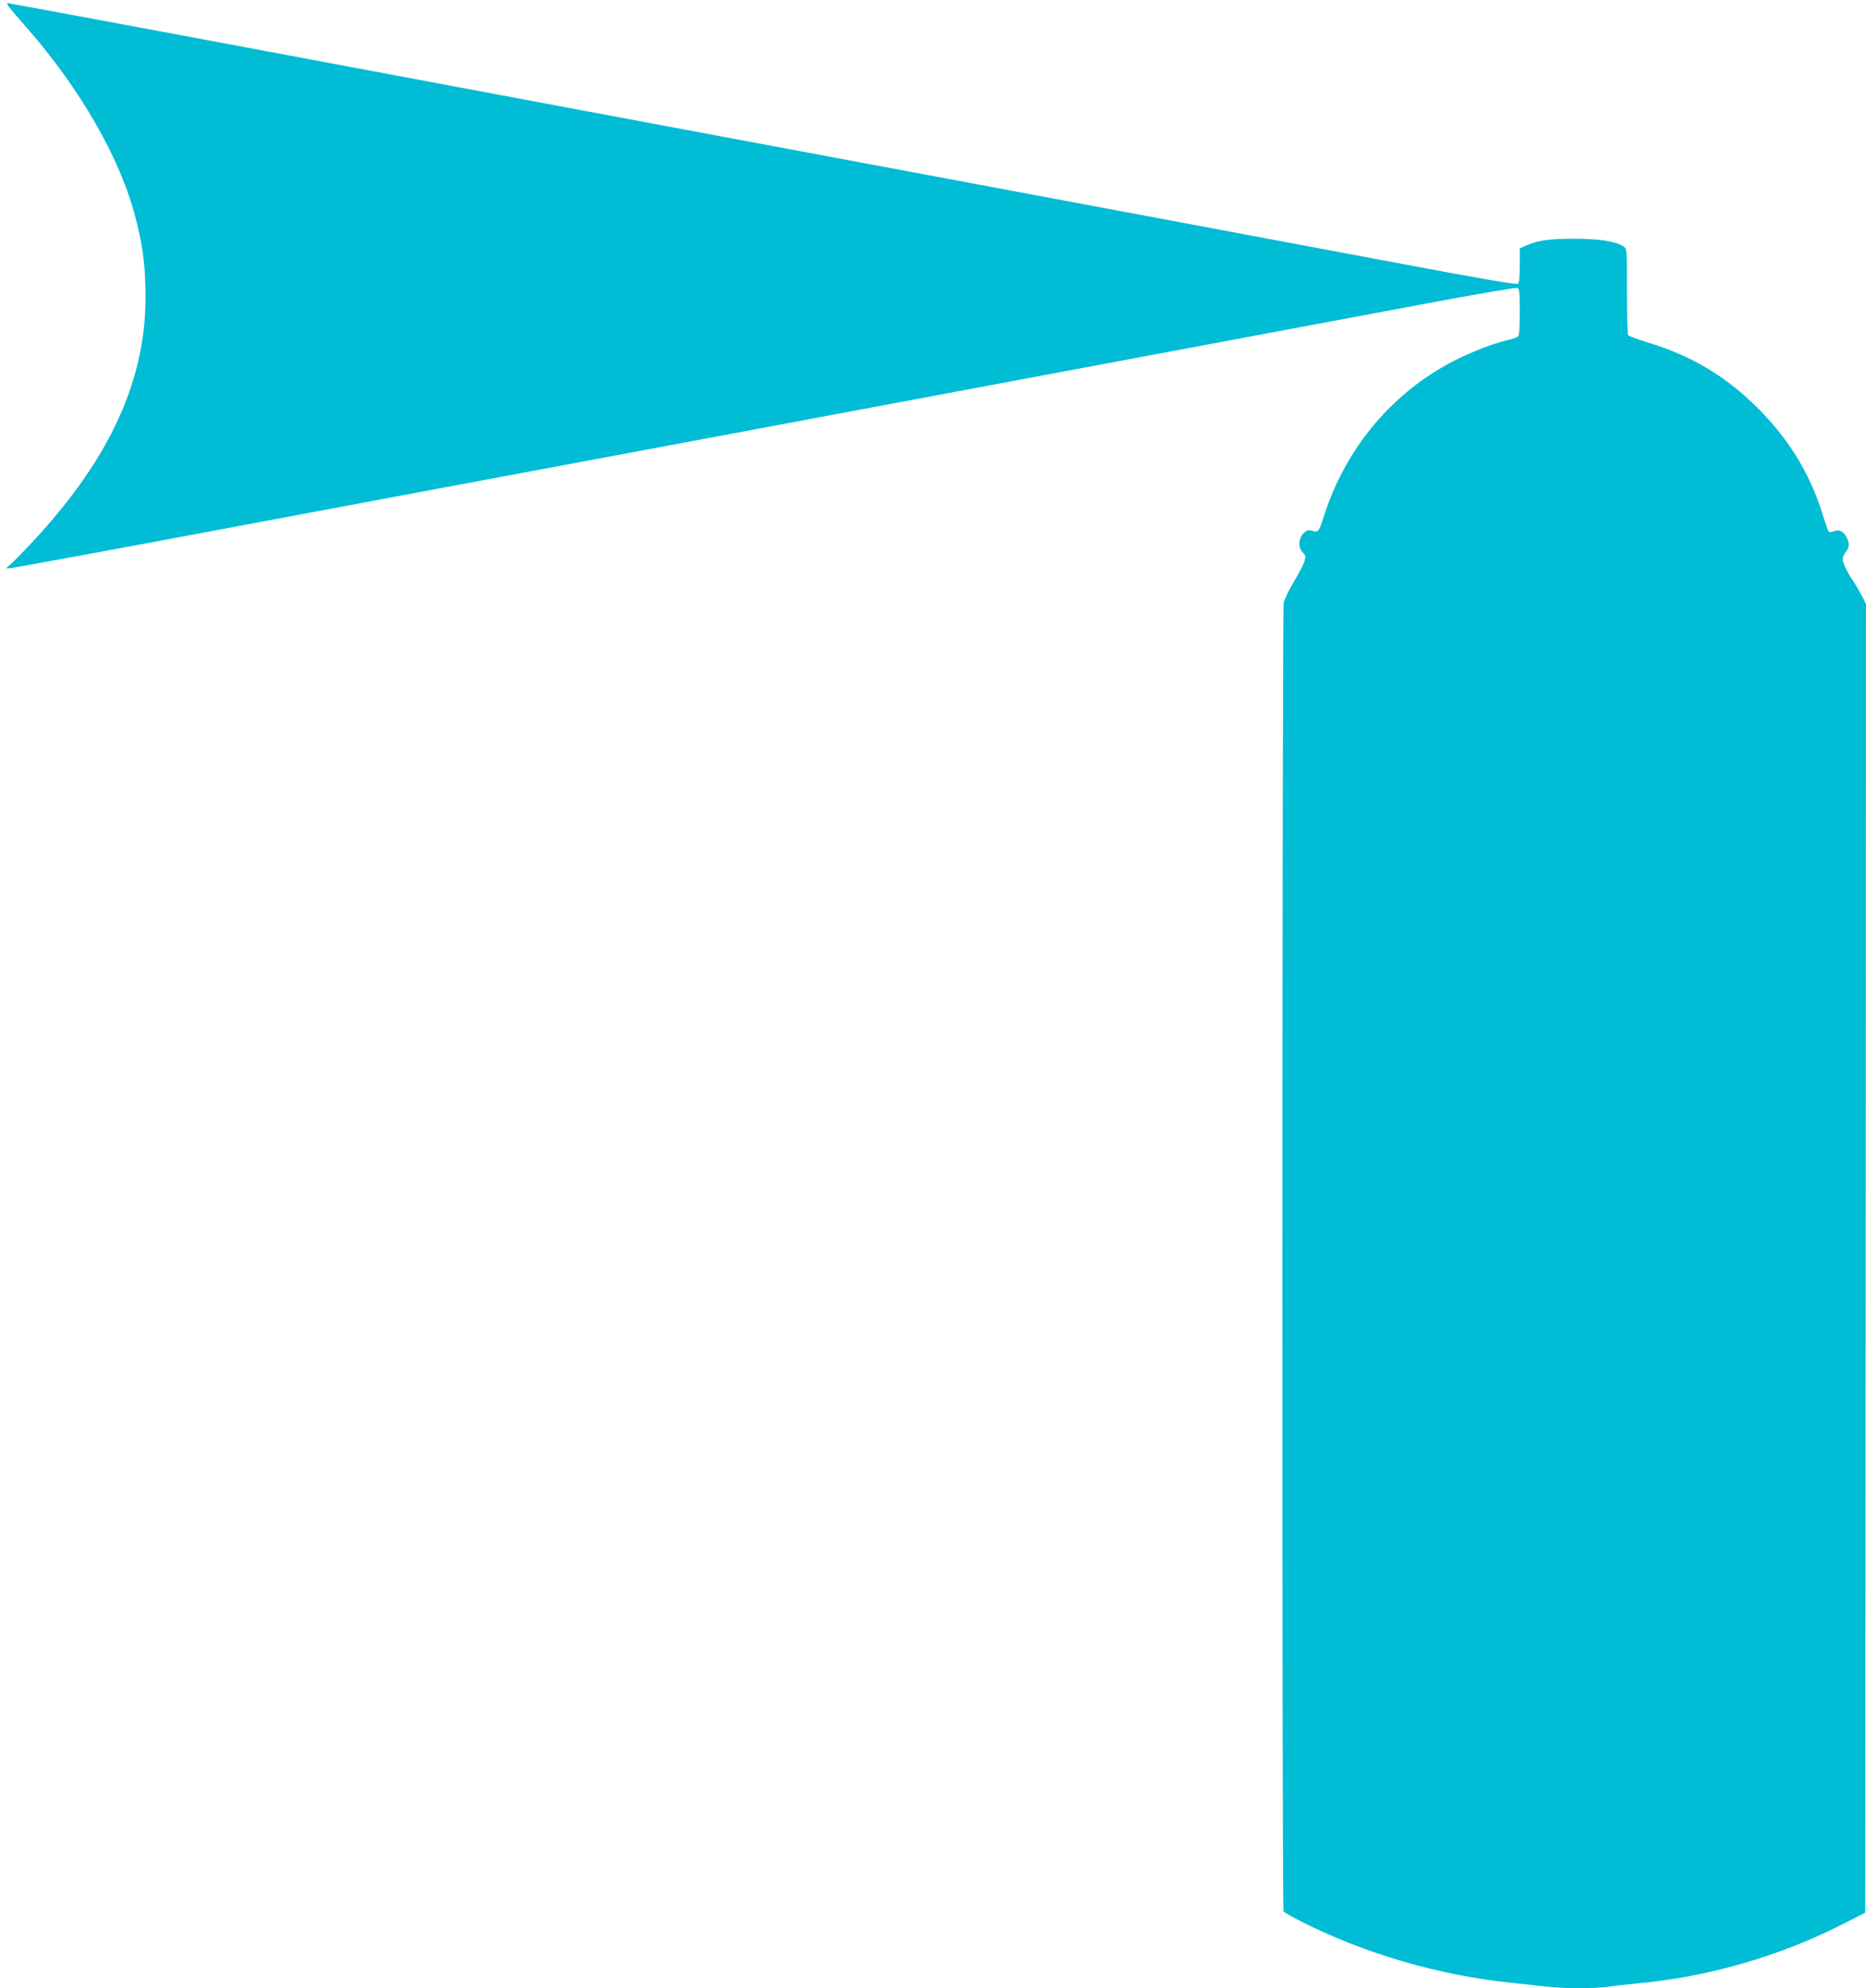 <?xml version="1.0" standalone="no"?>
<!DOCTYPE svg PUBLIC "-//W3C//DTD SVG 20010904//EN"
 "http://www.w3.org/TR/2001/REC-SVG-20010904/DTD/svg10.dtd">
<svg version="1.0" xmlns="http://www.w3.org/2000/svg"
 width="1202pt" height="1280pt" viewBox="0 0 1202 1280"
 preserveAspectRatio="xMidYMid meet">
<g transform="translate(0,1280) scale(0.1,-0.1)"
fill="#00bcd4" stroke="none">
<path d="M61 12751 c13 -16 63 -74 110 -128 349 -398 606 -847 703 -1228 43
-169 58 -273 63 -445 17 -566 -212 -1084 -724 -1635 -66 -71 -134 -140 -149
-152 -26 -20 -27 -22 -8 -22 11 -1 430 76 930 169 500 94 1319 247 1819 341
501 93 1437 269 2080 389 1388 260 3631 680 4357 816 285 53 524 94 533 90 12
-4 15 -30 15 -154 0 -108 -4 -152 -12 -159 -7 -6 -38 -16 -68 -23 -89 -20
-237 -78 -350 -136 -392 -203 -689 -557 -829 -988 -37 -115 -38 -116 -88 -101
-16 5 -28 0 -48 -20 -32 -36 -34 -89 -3 -122 19 -20 20 -27 10 -59 -6 -19 -36
-78 -68 -130 -31 -51 -60 -113 -65 -136 -10 -53 -12 -8409 -1 -8424 4 -6 57
-36 118 -67 410 -206 880 -343 1339 -391 83 -9 189 -21 236 -26 109 -13 310
-13 397 -1 37 6 123 15 192 22 451 41 908 173 1312 377 l153 78 3 4212 2 4213
-26 52 c-15 29 -39 70 -54 92 -40 58 -70 121 -70 146 0 11 9 32 20 46 24 31
25 54 5 93 -21 40 -47 53 -81 40 -15 -6 -30 -7 -34 -3 -4 4 -22 55 -40 113
-82 266 -224 495 -436 701 -202 196 -415 321 -692 405 -64 19 -120 40 -124 47
-4 7 -8 135 -8 284 0 272 0 273 -23 287 -47 32 -157 49 -312 49 -160 0 -239
-10 -310 -42 l-45 -20 0 -109 c0 -76 -4 -113 -12 -119 -9 -7 -240 33 -698 119
-792 149 -2172 407 -5440 1018 -498 93 -1507 282 -2242 420 -735 137 -1342
250 -1349 250 -6 0 -1 -13 12 -29z"/>
</g>
</svg>

